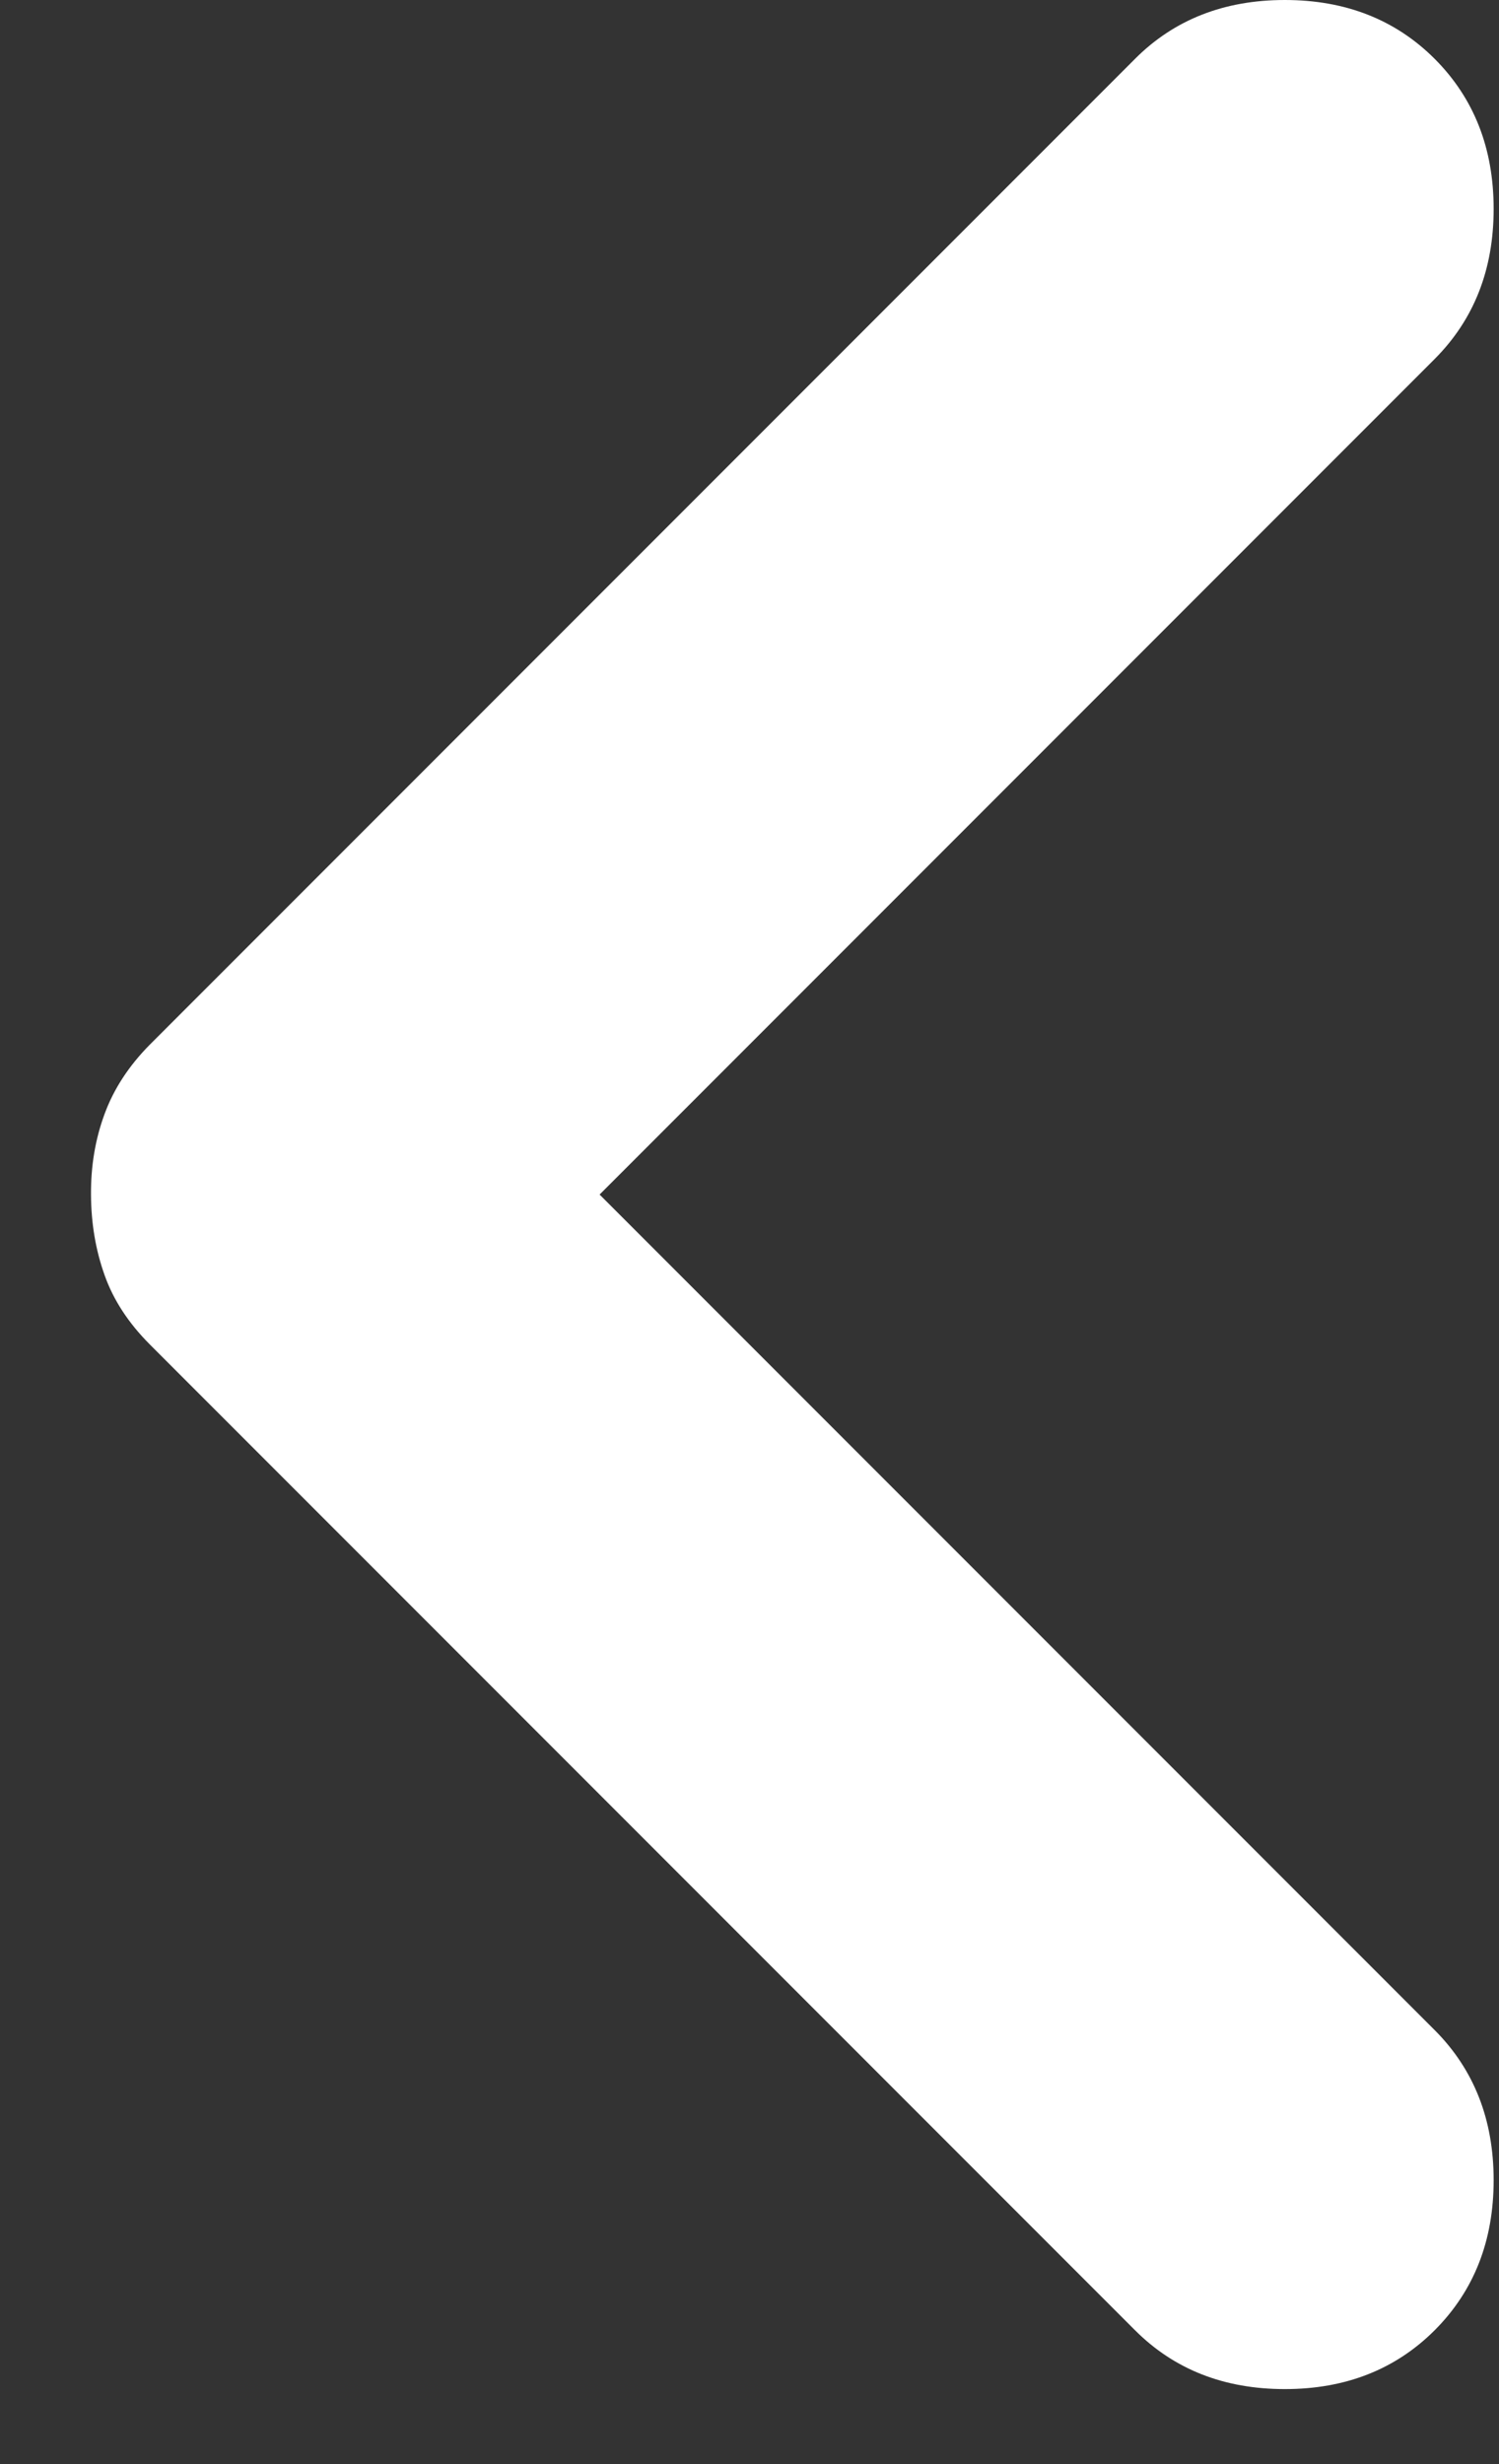 <svg width="14" height="23" viewBox="0 0 14 23" fill="none" xmlns="http://www.w3.org/2000/svg">
<rect x="0" y="0" width="14" height="23" fill="#333333" stroke="none"/>
<path d="M5.6 11.15L13.4 18.95C13.766 19.317 13.95 19.783 13.95 20.35C13.95 20.917 13.766 21.383 13.4 21.75C13.033 22.117 12.566 22.3 12 22.3C11.433 22.3 10.966 22.117 10.6 21.75L1.4 12.55C1.2 12.35 1.058 12.133 0.976 11.9C0.893 11.667 0.851 11.417 0.85 11.15C0.848 10.883 0.89 10.633 0.976 10.4C1.061 10.167 1.202 9.95 1.4 9.75L10.6 0.55C10.966 0.183 11.433 0 12 0C12.566 0 13.033 0.183 13.4 0.55C13.766 0.917 13.95 1.383 13.95 1.95C13.95 2.517 13.766 2.983 13.4 3.35L5.6 11.15Z" fill="white"/>
</svg>
